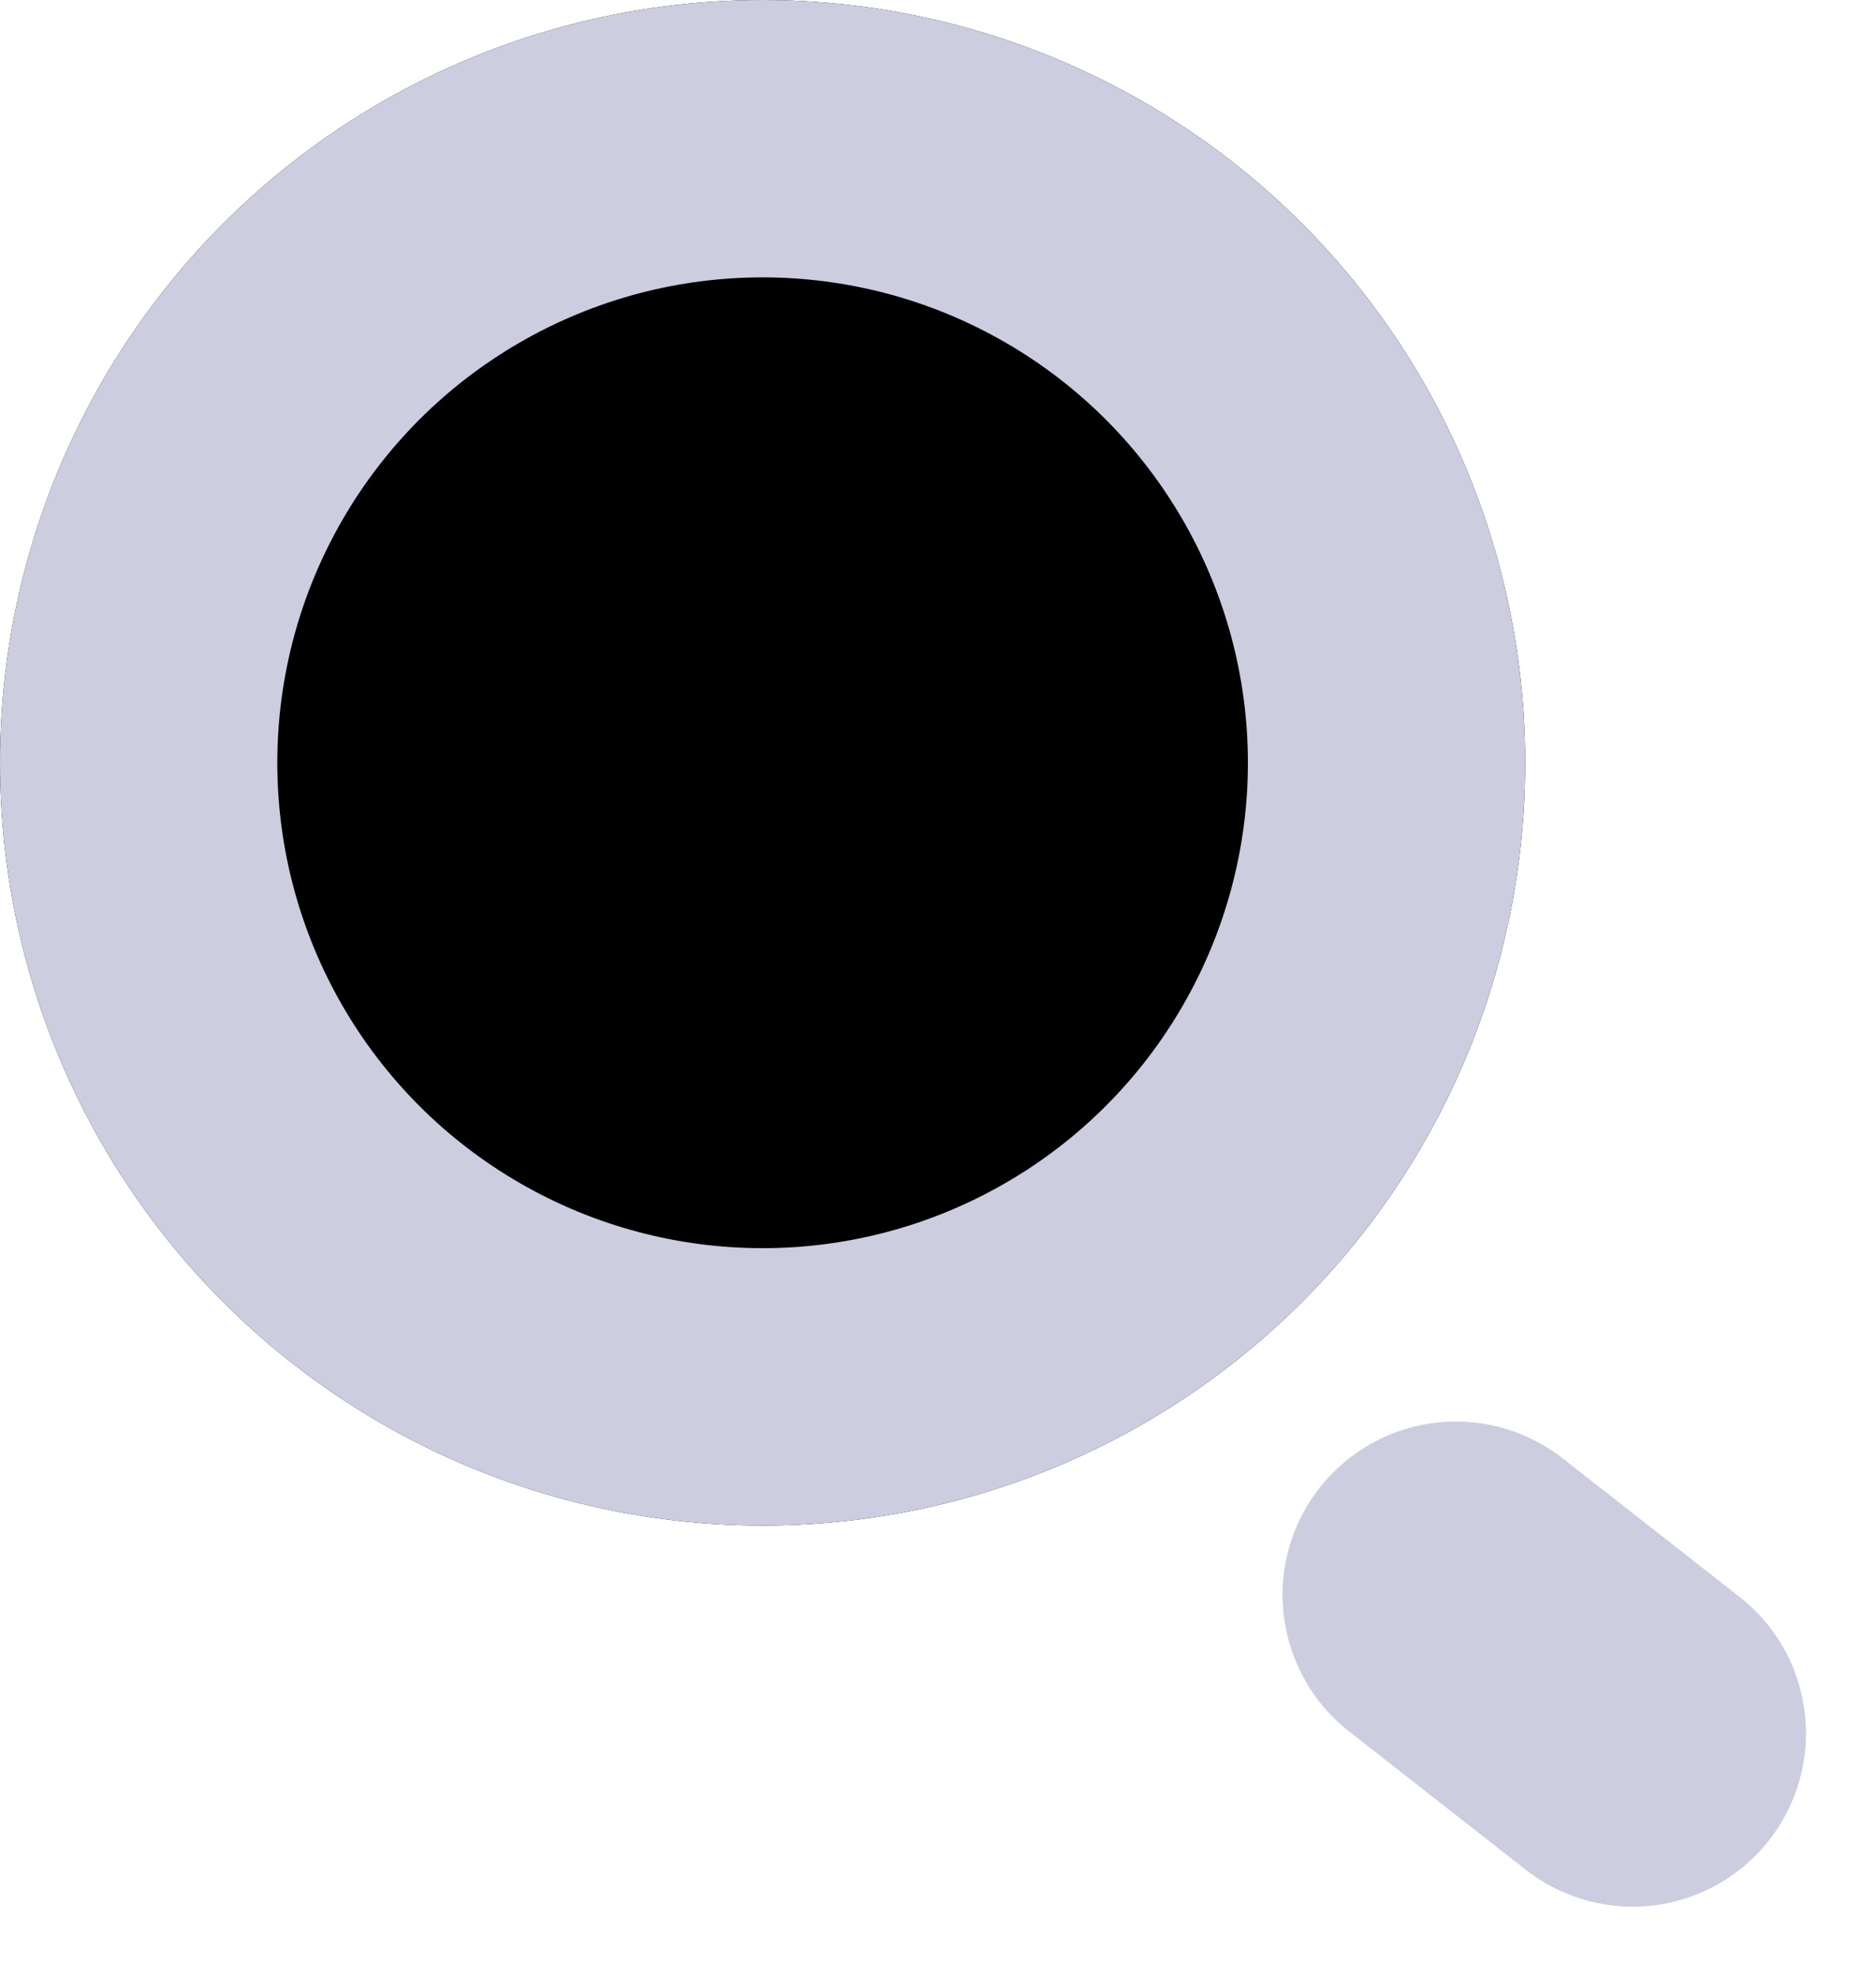 <svg id="Group_104" data-name="Group 104" xmlns="http://www.w3.org/2000/svg" width="13.53" height="14.253" viewBox="0 0 13.53 14.253">
  <line id="Line_8" data-name="Line 8" x1="1.275" y1="0.998" transform="translate(10.5 11.5)" fill="none" stroke="#cccddf" stroke-linecap="round" stroke-width="2.5"/>
  <g id="Ellipse_127" data-name="Ellipse 127" stroke="#cccddf" stroke-width="2">
    <circle cx="5.5" cy="5.5" r="5.5" stroke="none"/>
    <circle cx="5.5" cy="5.5" r="4.5" fill="none"/>
  </g>
</svg>
